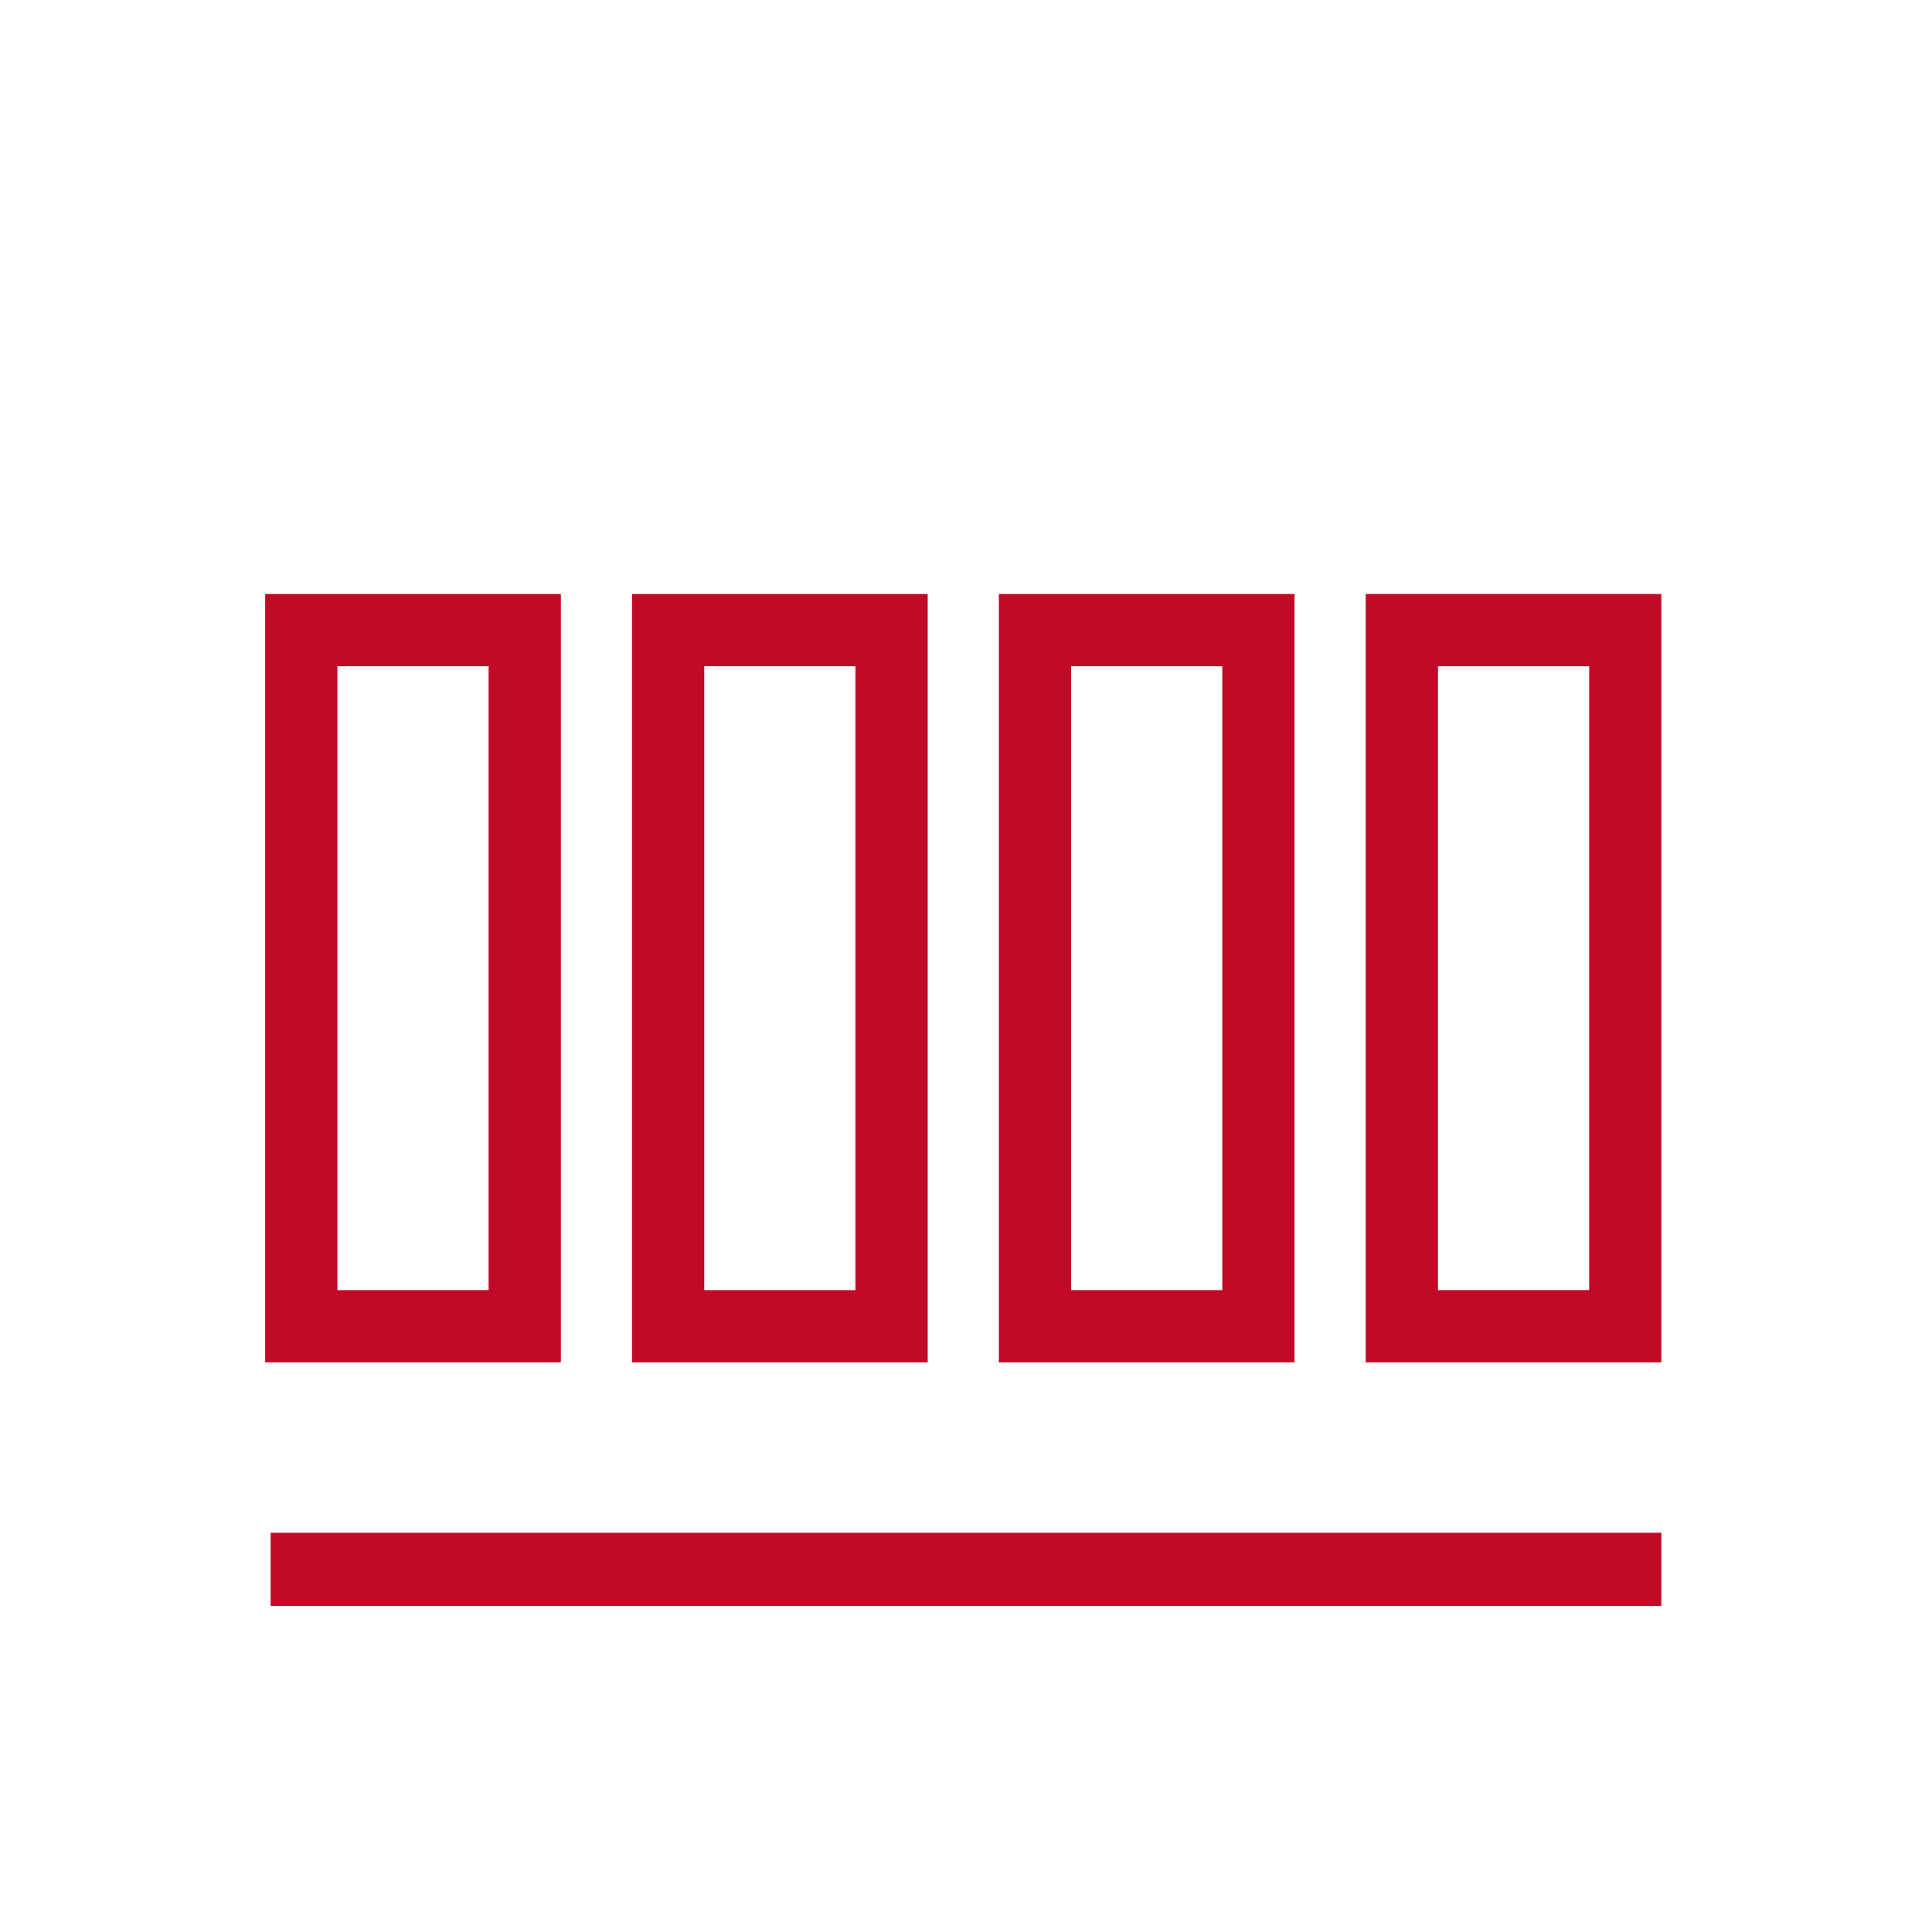 <svg id="Livello_1" data-name="Livello 1" xmlns="http://www.w3.org/2000/svg" viewBox="0 0 1417.32 1417.32"><defs><style>.cls-1{fill:#c10a27;}</style></defs><title>Tavola disegno 16 copia 26</title><polygon class="cls-1" points="1218.8 1124.42 198.53 1124.42 198.53 1172.23 198.53 1178.15 250.85 1178.15 1169.16 1178.15 1218.8 1178.15 1218.8 1158.68 1218.8 1124.42 1218.8 1124.42"/><path class="cls-1" d="M325.61,435.76H194.52V999.44H411.44V435.76H325.61ZM247.52,946.44V488.76H358.44V946.44"/><path class="cls-1" d="M1133,435.76H1001.88V999.44h216.91V435.76H1133Zm-78.08,510.68V488.76h110.91V946.44"/><path class="cls-1" d="M863.84,435.76H732.76V999.44H949.68V435.76H863.84ZM785.76,946.44V488.76H896.68V946.44"/><path class="cls-1" d="M594.72,435.76H463.64V999.44H680.56V435.76H594.72ZM516.64,946.44V488.76H627.56V946.44"/></svg>